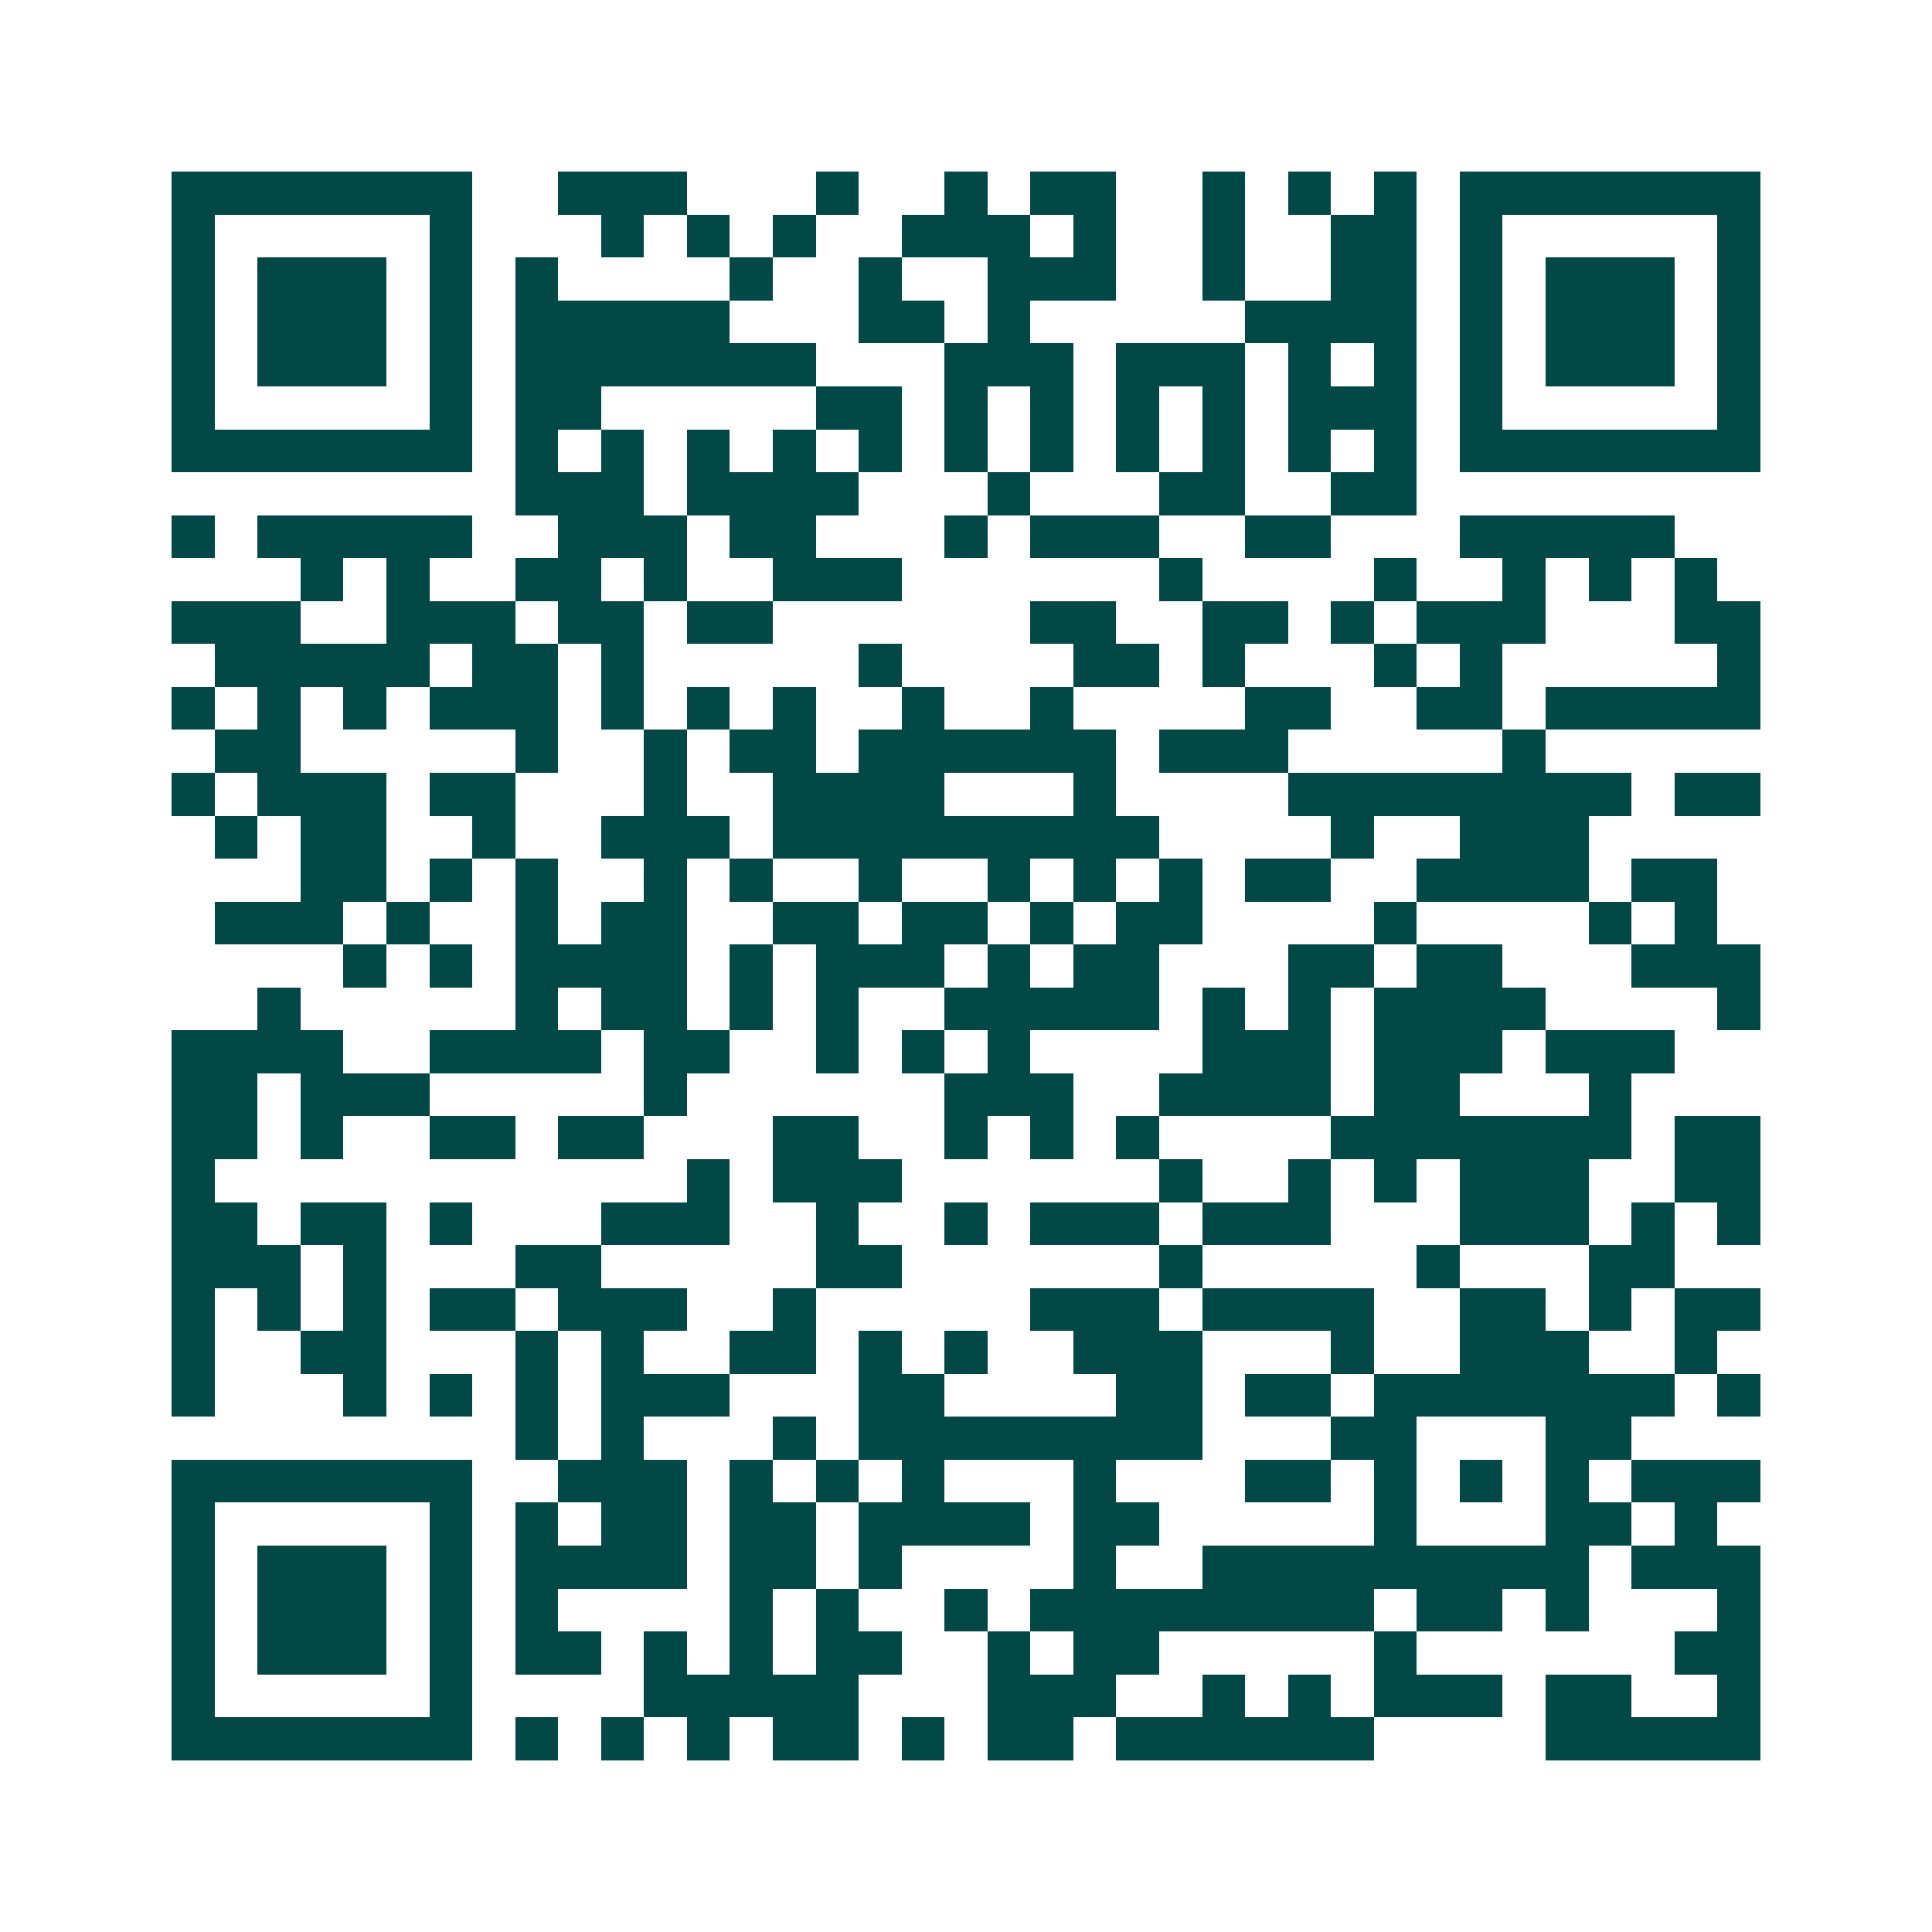<svg xmlns="http://www.w3.org/2000/svg" width="200" height="200" viewBox="0 0 45 45" shape-rendering="crispEdges"><path fill="#ffffff" d="M0 0h45v45H0z"/><path stroke="#014847" d="M4 4.5h7m2 0h3m3 0h1m2 0h1m1 0h2m2 0h1m1 0h1m1 0h1m1 0h7M4 5.5h1m5 0h1m3 0h1m1 0h1m1 0h1m2 0h3m1 0h1m2 0h1m2 0h2m1 0h1m5 0h1M4 6.5h1m1 0h3m1 0h1m1 0h1m4 0h1m2 0h1m2 0h3m2 0h1m2 0h2m1 0h1m1 0h3m1 0h1M4 7.5h1m1 0h3m1 0h1m1 0h5m3 0h2m1 0h1m5 0h4m1 0h1m1 0h3m1 0h1M4 8.5h1m1 0h3m1 0h1m1 0h7m3 0h3m1 0h3m1 0h1m1 0h1m1 0h1m1 0h3m1 0h1M4 9.5h1m5 0h1m1 0h2m5 0h2m1 0h1m1 0h1m1 0h1m1 0h1m1 0h3m1 0h1m5 0h1M4 10.5h7m1 0h1m1 0h1m1 0h1m1 0h1m1 0h1m1 0h1m1 0h1m1 0h1m1 0h1m1 0h1m1 0h1m1 0h7M12 11.5h3m1 0h4m3 0h1m3 0h2m2 0h2M4 12.5h1m1 0h5m2 0h3m1 0h2m3 0h1m1 0h3m2 0h2m3 0h5M7 13.5h1m1 0h1m2 0h2m1 0h1m2 0h3m6 0h1m4 0h1m2 0h1m1 0h1m1 0h1M4 14.5h3m2 0h3m1 0h2m1 0h2m6 0h2m2 0h2m1 0h1m1 0h3m3 0h2M5 15.5h5m1 0h2m1 0h1m5 0h1m4 0h2m1 0h1m3 0h1m1 0h1m5 0h1M4 16.5h1m1 0h1m1 0h1m1 0h3m1 0h1m1 0h1m1 0h1m2 0h1m2 0h1m4 0h2m2 0h2m1 0h5M5 17.5h2m5 0h1m2 0h1m1 0h2m1 0h6m1 0h3m5 0h1M4 18.5h1m1 0h3m1 0h2m3 0h1m2 0h4m3 0h1m4 0h8m1 0h2M5 19.5h1m1 0h2m2 0h1m2 0h3m1 0h9m4 0h1m2 0h3M7 20.5h2m1 0h1m1 0h1m2 0h1m1 0h1m2 0h1m2 0h1m1 0h1m1 0h1m1 0h2m2 0h4m1 0h2M5 21.5h3m1 0h1m2 0h1m1 0h2m2 0h2m1 0h2m1 0h1m1 0h2m4 0h1m4 0h1m1 0h1M8 22.5h1m1 0h1m1 0h4m1 0h1m1 0h3m1 0h1m1 0h2m3 0h2m1 0h2m3 0h3M6 23.5h1m5 0h1m1 0h2m1 0h1m1 0h1m2 0h5m1 0h1m1 0h1m1 0h4m4 0h1M4 24.5h4m2 0h4m1 0h2m2 0h1m1 0h1m1 0h1m4 0h3m1 0h3m1 0h3M4 25.5h2m1 0h3m5 0h1m6 0h3m2 0h4m1 0h2m3 0h1M4 26.5h2m1 0h1m2 0h2m1 0h2m3 0h2m2 0h1m1 0h1m1 0h1m4 0h7m1 0h2M4 27.5h1m11 0h1m1 0h3m6 0h1m2 0h1m1 0h1m1 0h3m2 0h2M4 28.5h2m1 0h2m1 0h1m3 0h3m2 0h1m2 0h1m1 0h3m1 0h3m3 0h3m1 0h1m1 0h1M4 29.5h3m1 0h1m3 0h2m5 0h2m6 0h1m5 0h1m3 0h2M4 30.5h1m1 0h1m1 0h1m1 0h2m1 0h3m2 0h1m5 0h3m1 0h4m2 0h2m1 0h1m1 0h2M4 31.5h1m2 0h2m3 0h1m1 0h1m2 0h2m1 0h1m1 0h1m2 0h3m3 0h1m2 0h3m2 0h1M4 32.5h1m3 0h1m1 0h1m1 0h1m1 0h3m3 0h2m4 0h2m1 0h2m1 0h7m1 0h1M12 33.5h1m1 0h1m3 0h1m1 0h8m3 0h2m3 0h2M4 34.5h7m2 0h3m1 0h1m1 0h1m1 0h1m3 0h1m3 0h2m1 0h1m1 0h1m1 0h1m1 0h3M4 35.5h1m5 0h1m1 0h1m1 0h2m1 0h2m1 0h4m1 0h2m5 0h1m3 0h2m1 0h1M4 36.5h1m1 0h3m1 0h1m1 0h4m1 0h2m1 0h1m4 0h1m2 0h9m1 0h3M4 37.5h1m1 0h3m1 0h1m1 0h1m4 0h1m1 0h1m2 0h1m1 0h8m1 0h2m1 0h1m3 0h1M4 38.5h1m1 0h3m1 0h1m1 0h2m1 0h1m1 0h1m1 0h2m2 0h1m1 0h2m5 0h1m6 0h2M4 39.5h1m5 0h1m4 0h5m3 0h3m2 0h1m1 0h1m1 0h3m1 0h2m2 0h1M4 40.5h7m1 0h1m1 0h1m1 0h1m1 0h2m1 0h1m1 0h2m1 0h6m4 0h5"/></svg>
